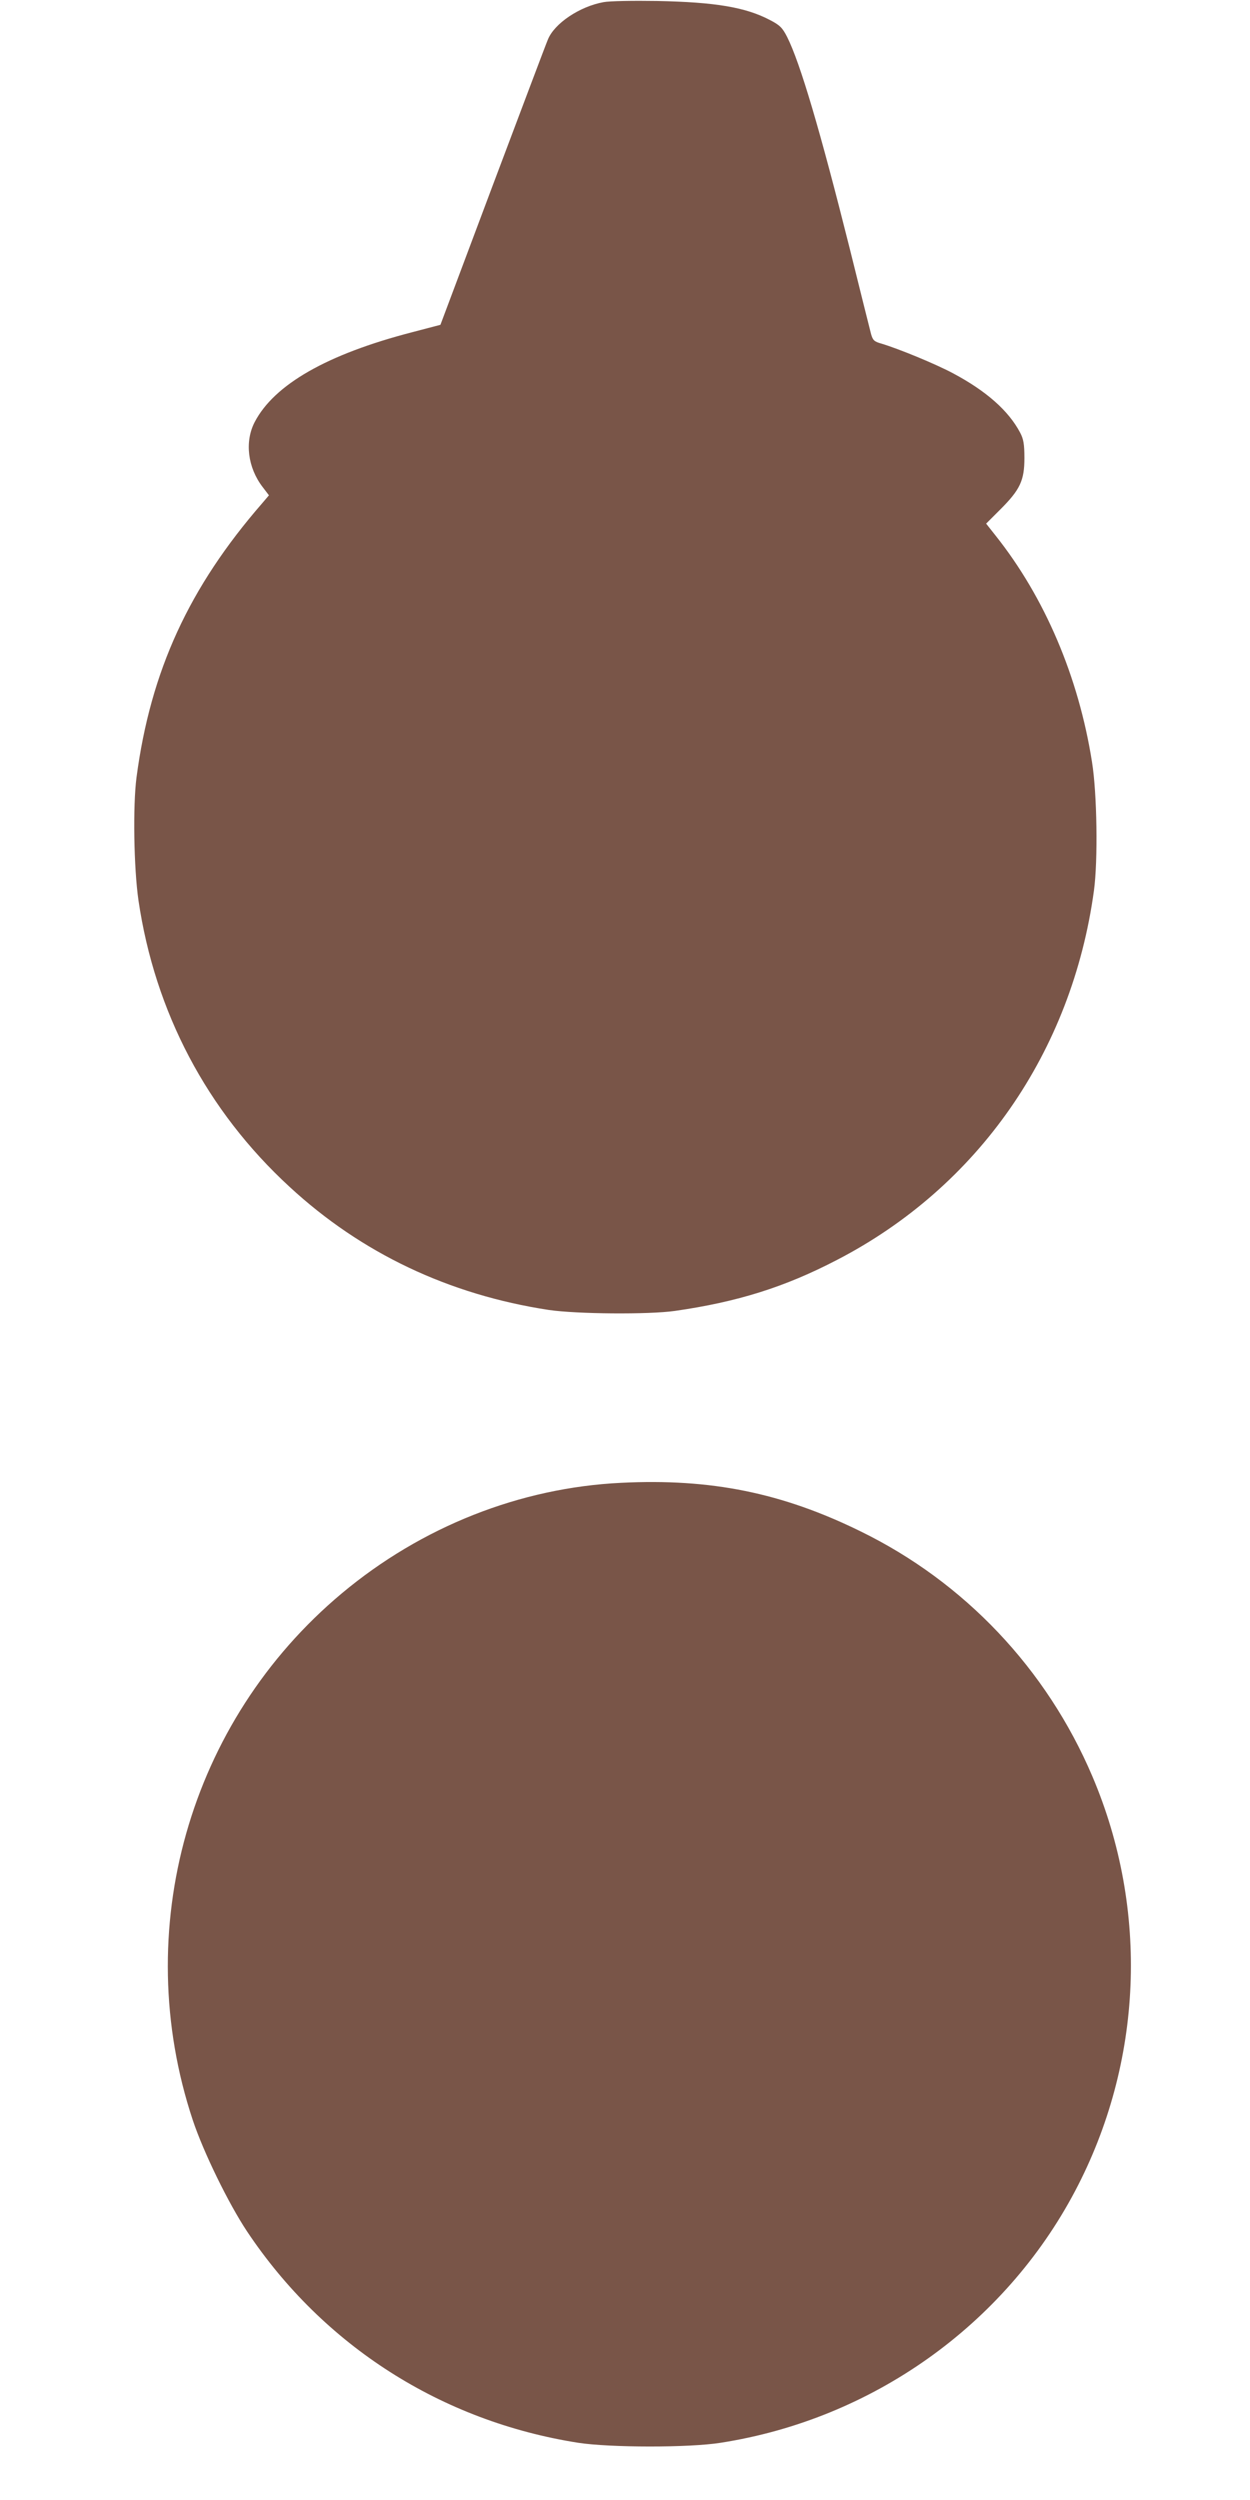 <?xml version="1.0" standalone="no"?>
<!DOCTYPE svg PUBLIC "-//W3C//DTD SVG 20010904//EN"
 "http://www.w3.org/TR/2001/REC-SVG-20010904/DTD/svg10.dtd">
<svg version="1.0" xmlns="http://www.w3.org/2000/svg"
 width="640pt" height="1280pt" viewBox="0 0 640 1280"
 preserveAspectRatio="xMidYMid meet">
<g transform="translate(0,1280) scale(0.1,-0.1)"
fill="#795548" stroke="none">
<path d="M3090 12789 c-122 -22 -252 -109 -285 -192 -10 -23 -137 -361 -284
-751 l-266 -709 -145 -38 c-436 -113 -706 -268 -806 -460 -52 -100 -36 -233
41 -333 l32 -42 -34 -40 c-375 -431 -572 -859 -644 -1404 -19 -145 -14 -464
10 -630 84 -571 350 -1077 774 -1467 367 -339 815 -552 1327 -630 143 -21 511
-24 645 -5 321 46 563 122 830 261 723 374 1203 1064 1316 1891 21 155 16 498
-10 659 -69 437 -242 842 -493 1158 l-49 62 73 73 c101 101 123 148 123 263 0
72 -5 98 -22 130 -59 112 -173 213 -344 304 -90 48 -277 125 -367 152 -36 10
-43 17 -52 48 -5 20 -55 218 -110 441 -151 602 -253 948 -320 1081 -24 47 -37
60 -87 86 -125 66 -280 92 -578 98 -121 2 -245 0 -275 -6z"/>
<path d="M3180 5208 c-517 -25 -1021 -224 -1430 -566 -784 -656 -1086 -1724
-763 -2697 55 -165 183 -427 278 -570 391 -586 996 -972 1695 -1082 162 -25
567 -26 730 0 775 121 1451 601 1814 1288 348 659 380 1440 89 2124 -234 550
-655 995 -1188 1255 -401 197 -766 271 -1225 248z"/>
</g>
</svg>
